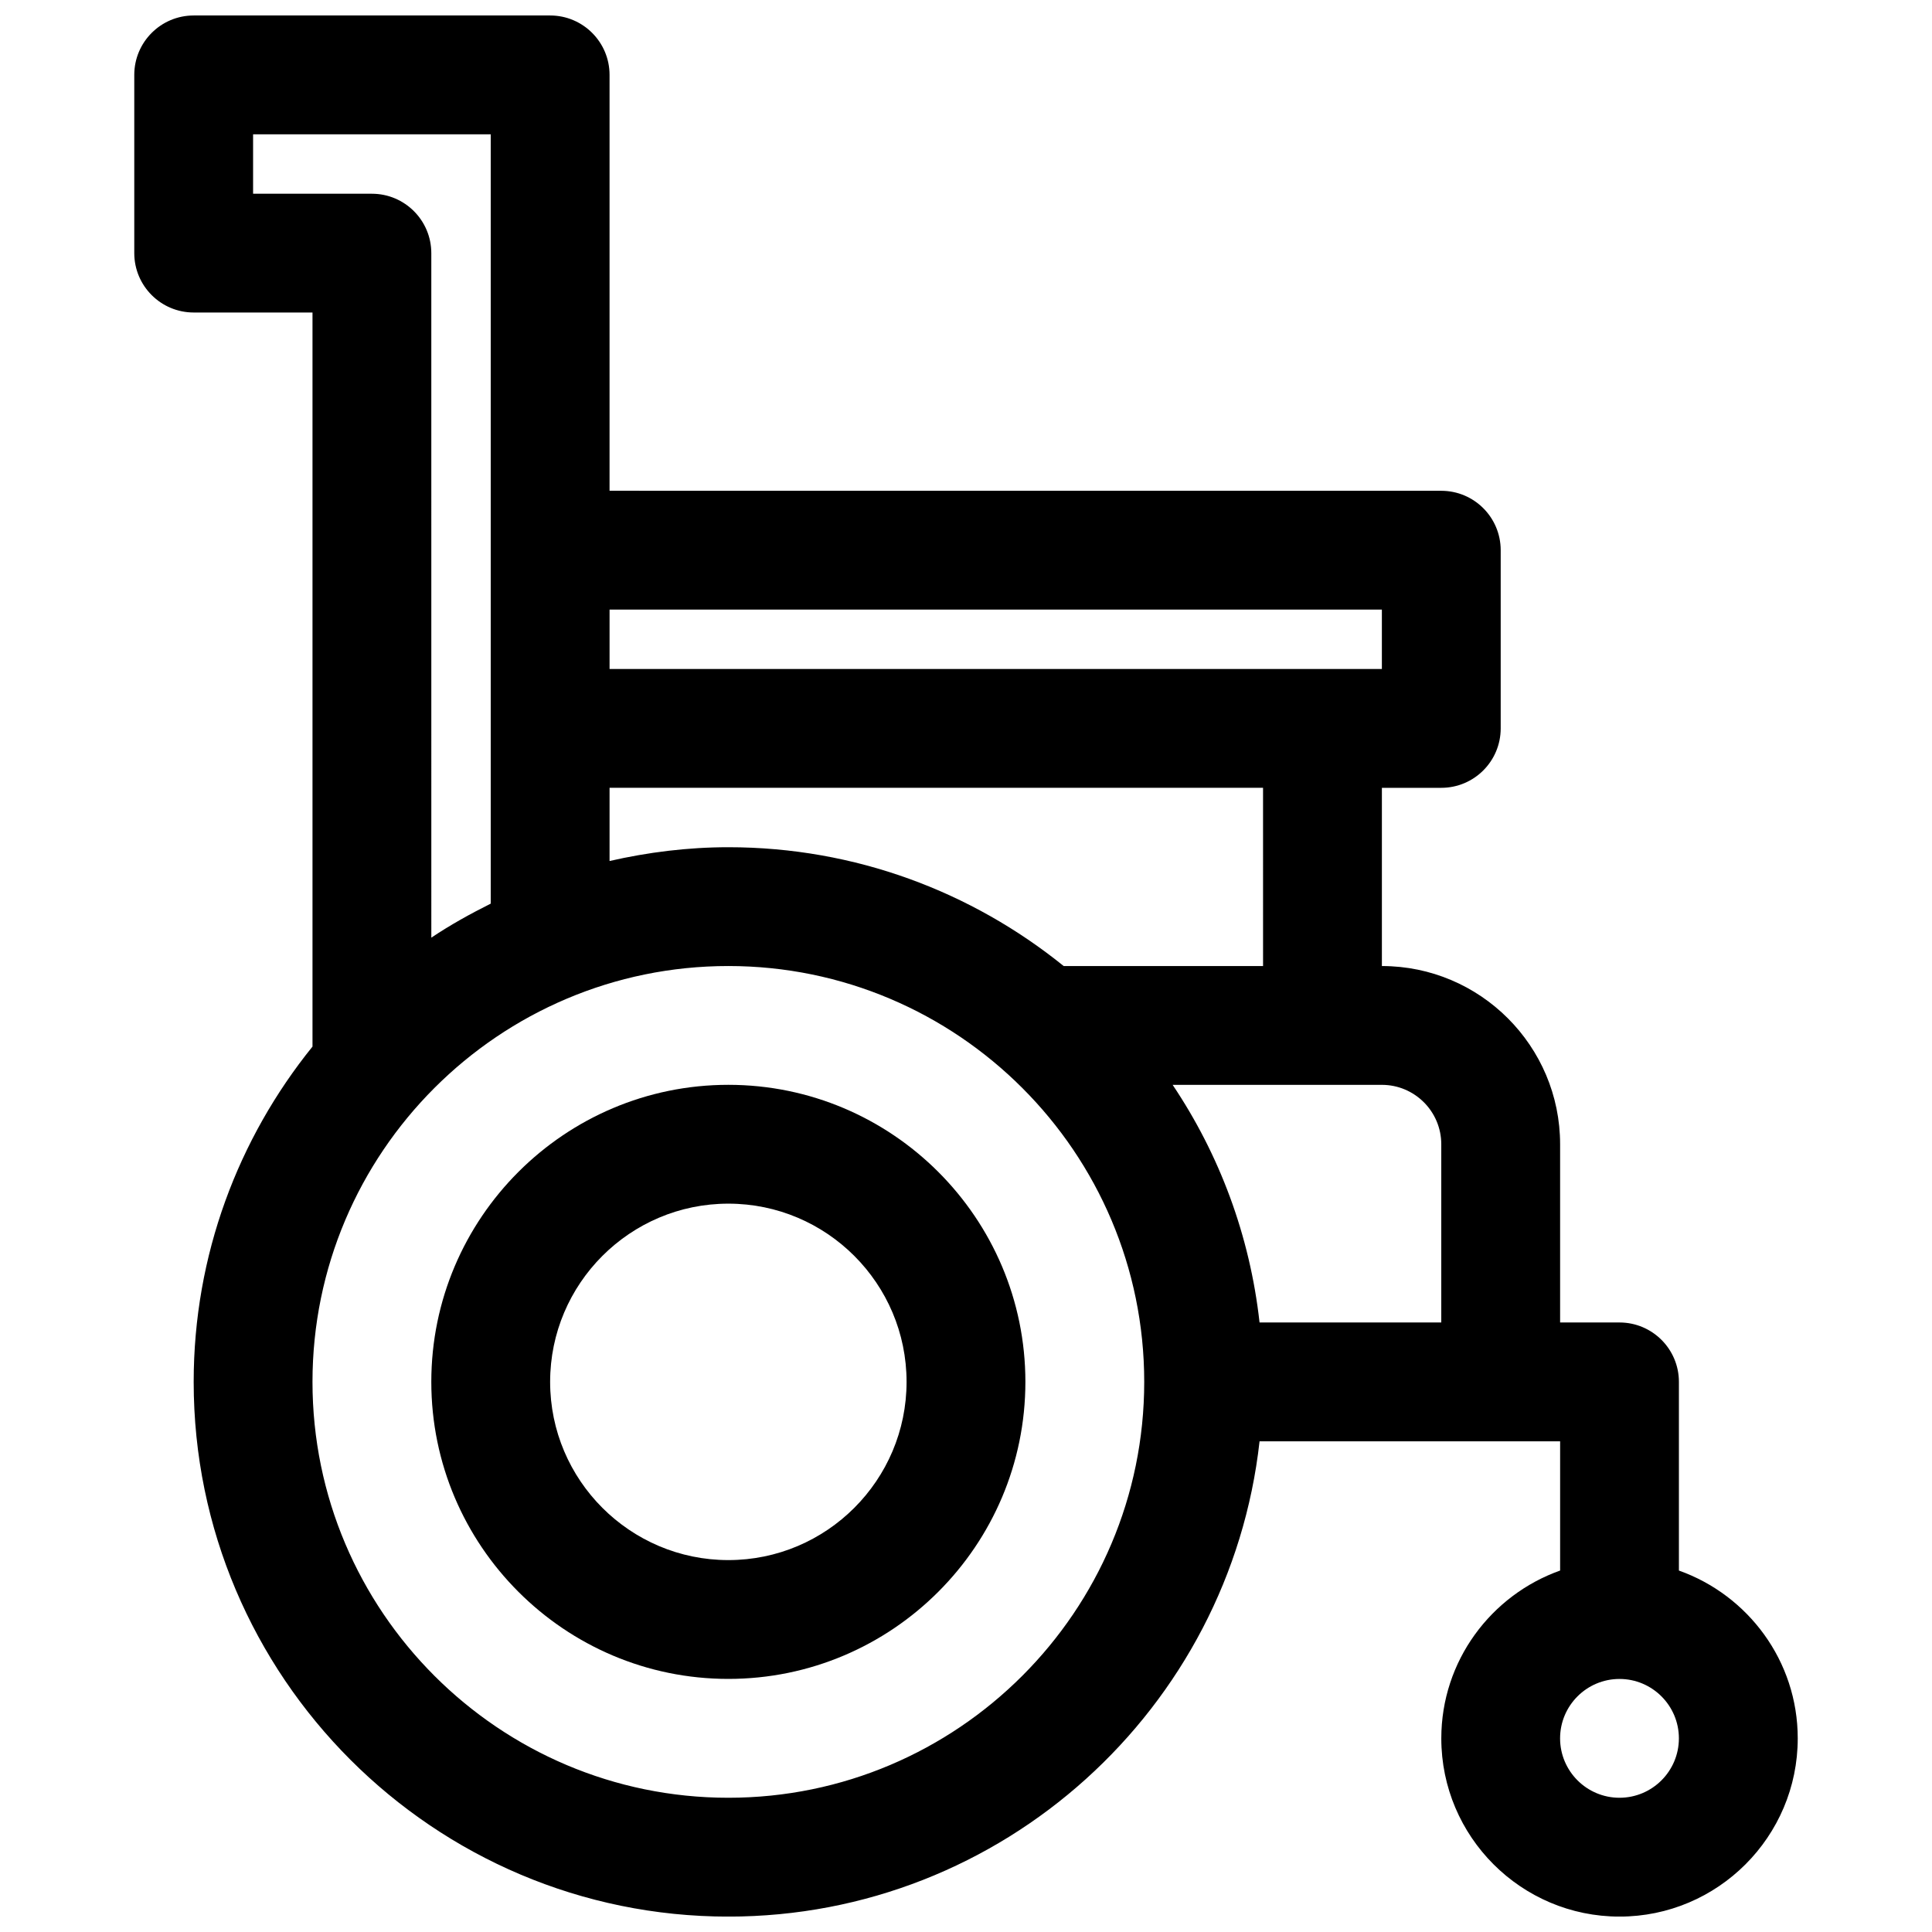 <?xml version="1.0" encoding="UTF-8"?>
<!-- Uploaded to: ICON Repo, www.iconrepo.com, Generator: ICON Repo Mixer Tools -->
<svg width="800px" height="800px" version="1.1" viewBox="144 144 512 512" xmlns="http://www.w3.org/2000/svg">
 <defs>
  <clipPath id="a">
   <path d="m179 148.09h442v503.81h-442z"/>
  </clipPath>
 </defs>
 <path d="m337.02 431.49c-43.406 0-78.719 35.312-78.719 78.719s35.312 78.719 78.719 78.719 78.719-35.312 78.719-78.719-35.312-78.719-78.719-78.719zm0 125.95c-26.047 0-47.23-21.184-47.23-47.23s21.184-47.23 47.23-47.23c26.047 0 47.23 21.184 47.23 47.23s-21.184 47.23-47.23 47.23z"/>
 <g clip-path="url(#a)">
  <path d="m588.93 560.2v-49.988c0-8.691-7.055-15.742-15.742-15.742h-15.742v-47.23c0-26.047-21.184-47.23-47.23-47.23v-47.23h15.742c8.691 0 15.742-7.055 15.742-15.742v-47.23c0-8.691-7.055-15.742-15.742-15.742l-220.42-0.012v-110.21c0-8.691-7.055-15.742-15.742-15.742h-94.469c-8.688 0-15.742 7.055-15.742 15.742v47.23c0 8.691 7.055 15.742 15.742 15.742h31.488v194.54c-19.656 24.328-31.488 55.227-31.488 88.863 0 78.129 63.566 141.7 141.7 141.7 72.801 0 132.9-55.215 140.77-125.95h79.652v34.242c-18.309 6.512-31.488 23.961-31.488 44.477 0 26.047 21.184 47.23 47.23 47.23 26.047 0 47.23-21.184 47.23-47.23 0.004-20.512-13.172-37.965-31.484-44.473zm-62.977-112.96v47.23h-48.16c-2.566-23.113-10.676-44.562-23.035-62.977l55.453 0.004c8.684 0 15.742 7.059 15.742 15.742zm-47.23-47.23h-52.836c-24.324-19.656-55.223-31.488-88.859-31.488-10.832 0-21.34 1.34-31.488 3.652v-19.398h173.18zm31.488-94.465v15.742h-204.67v-15.742zm-299.14-110.21v-15.742h62.977v203.88c-5.434 2.715-10.73 5.652-15.742 9.012l-0.004-181.4c0-8.691-7.055-15.742-15.742-15.742zm125.95 425.09c-60.773 0-110.21-49.438-110.21-110.21 0-60.773 49.438-110.21 110.21-110.21 60.773 0 110.21 49.438 110.21 110.21 0 60.773-49.438 110.21-110.21 110.21zm236.16 0c-8.684 0-15.742-7.062-15.742-15.742 0-8.684 7.062-15.742 15.742-15.742 8.684 0 15.742 7.062 15.742 15.742 0 8.684-7.059 15.742-15.742 15.742z"/>
 </g>
</svg>